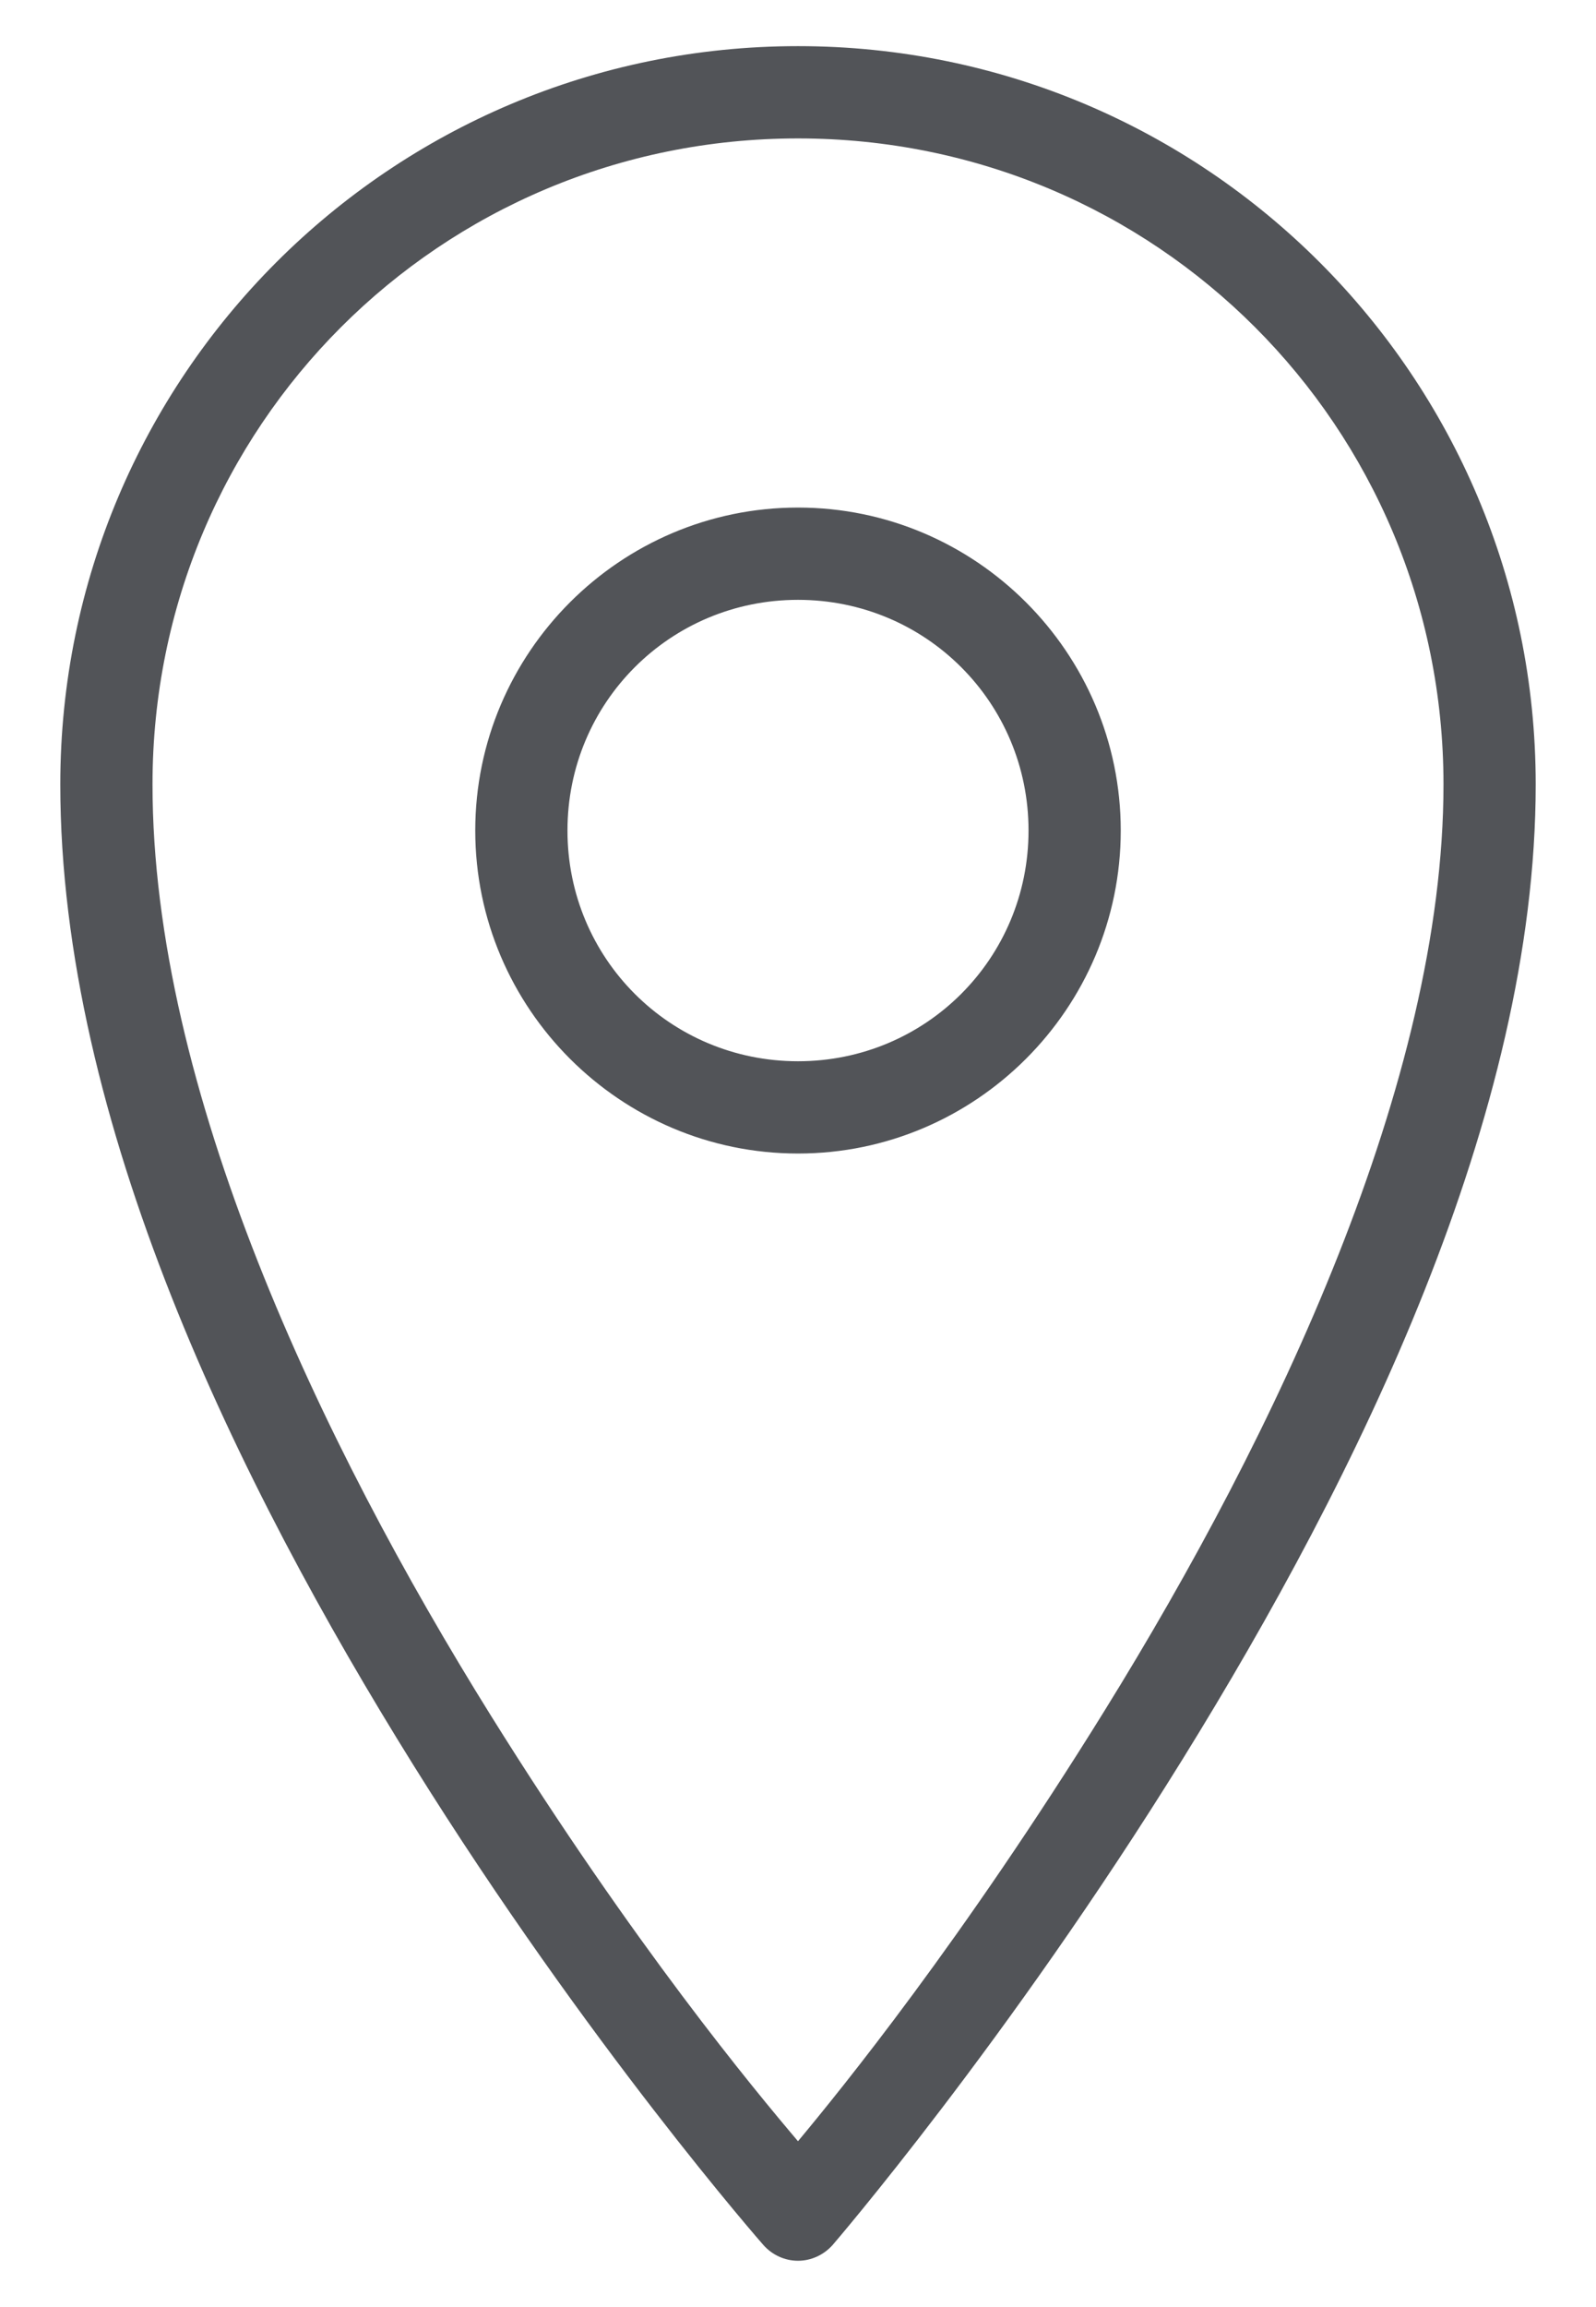 <svg width="18" height="26" viewBox="0 0 18 26" fill="#525458" xmlns="http://www.w3.org/2000/svg">
<path d="M9 0.52C4.403 0.52 0.68 4.243 0.68 8.84C0.68 12.64 2.687 16.725 4.661 19.89C6.635 23.055 8.61 25.301 8.61 25.301C8.709 25.413 8.851 25.478 9 25.478C9.148 25.478 9.29 25.413 9.39 25.301C9.39 25.301 11.366 23.008 13.338 19.825C15.311 16.642 17.32 12.567 17.32 8.84C17.32 4.243 13.596 0.52 9 0.52ZM9 1.56C13.036 1.56 16.28 4.804 16.28 8.84C16.28 12.185 14.389 16.163 12.461 19.273C10.846 21.879 9.479 23.556 9 24.131C8.516 23.561 7.149 21.919 5.538 19.337C3.613 16.25 1.72 12.267 1.72 8.84C1.72 4.804 4.964 1.56 9 1.56ZM9 5.72C6.995 5.72 5.36 7.355 5.36 9.36C5.36 11.365 6.995 13 9 13C11.005 13 12.64 11.365 12.64 9.36C12.64 7.355 11.005 5.72 9 5.72ZM9 6.76C10.442 6.76 11.6 7.918 11.6 9.36C11.6 10.802 10.442 11.96 9 11.96C7.558 11.96 6.4 10.802 6.4 9.36C6.4 7.918 7.558 6.76 9 6.76Z" fill="#525458"/>
</svg>
